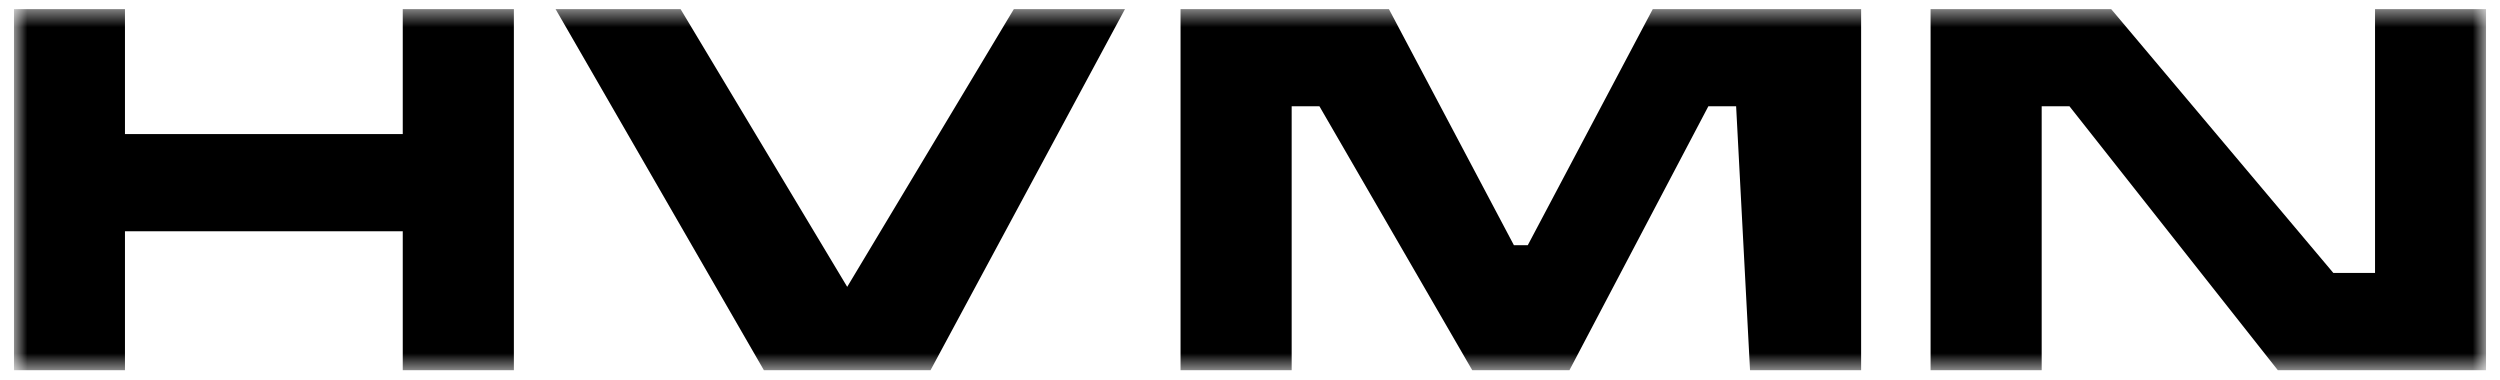 <?xml version="1.0" encoding="UTF-8"?> <svg xmlns="http://www.w3.org/2000/svg" width="138" height="21" viewBox="0 0 138 21" fill="none"><g clip-path="url(#clip0_291_26066)"><g clip-path="url(#clip1_291_26066)"><g clip-path="url(#clip2_291_26066)"><mask id="mask0_291_26066" style="mask-type:luminance" maskUnits="userSpaceOnUse" x="0" y="0" width="138" height="21"><path d="M137.235 0.5H0.765V20.434H137.235V0.5Z" fill="white"></path></mask><g mask="url(#mask0_291_26066)"><path fill-rule="evenodd" clip-rule="evenodd" d="M0.765 0.5V20.434H6.898V12.767H22.232V20.434H28.366V0.5H22.232V7.4H6.898V0.5H0.765ZM30.666 0.5H37.566L46.766 15.834L55.966 0.5H62.1L51.366 20.434H42.166L30.666 0.5ZM106.568 20.434V0.5H116.535L128.801 15.067H131.102V0.5H137.235V20.434H125.735L114.235 5.867H112.701V20.434H106.568ZM65.166 0.5V20.434H71.3V5.867H72.833L81.267 20.434H86.634L94.301 5.867H95.834L96.601 20.434H102.734V0.5H91.234L84.334 13.534H83.567L76.667 0.5H65.166Z" fill="black"></path></g></g></g></g><defs><clipPath id="clip0_291_26066"><rect width="136.471" height="20" fill="white" transform="translate(0.765 0.5)"></rect></clipPath><clipPath id="clip1_291_26066"><rect width="136.471" height="20" fill="white" transform="translate(0.765 0.5)"></rect></clipPath><clipPath id="clip2_291_26066"><rect width="136.471" height="20" fill="white" transform="translate(0.765 0.5)"></rect></clipPath></defs></svg> 